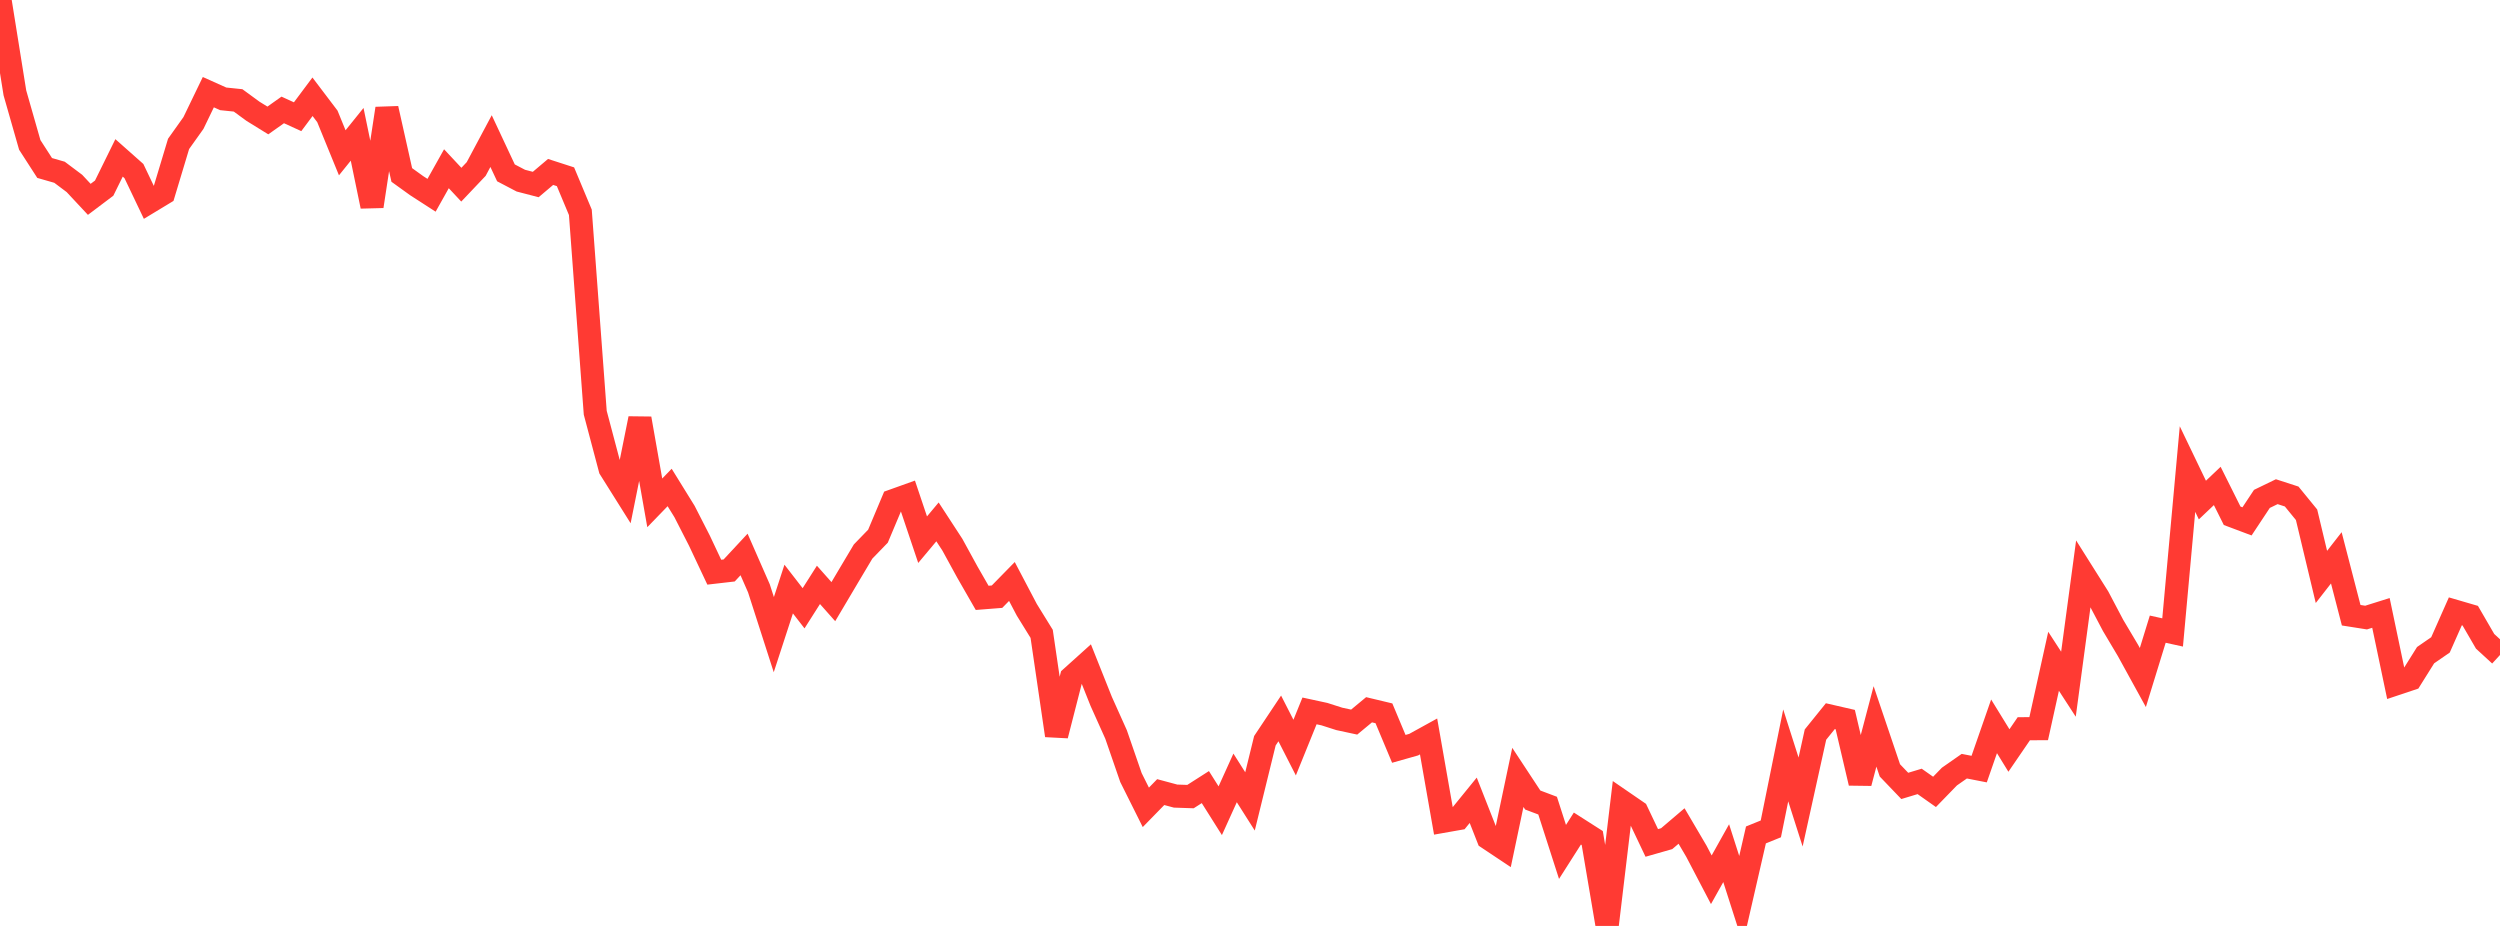 <?xml version="1.0" standalone="no"?>
<!DOCTYPE svg PUBLIC "-//W3C//DTD SVG 1.1//EN" "http://www.w3.org/Graphics/SVG/1.1/DTD/svg11.dtd">

<svg width="135" height="50" viewBox="0 0 135 50" preserveAspectRatio="none" 
  xmlns="http://www.w3.org/2000/svg"
  xmlns:xlink="http://www.w3.org/1999/xlink">


<polyline points="0.0, 0.0 0.804, 5.015 1.607, 7.824 2.411, 9.071 3.214, 9.302 4.018, 9.905 4.821, 10.765 5.625, 10.159 6.429, 8.526 7.232, 9.238 8.036, 10.925 8.839, 10.439 9.643, 7.77 10.446, 6.642 11.25, 4.977 12.054, 5.338 12.857, 5.421 13.661, 6.009 14.464, 6.505 15.268, 5.936 16.071, 6.303 16.875, 5.225 17.679, 6.286 18.482, 8.251 19.286, 7.253 20.089, 11.14 20.893, 5.861 21.696, 9.447 22.5, 10.026 23.304, 10.545 24.107, 9.112 24.911, 9.973 25.714, 9.127 26.518, 7.619 27.321, 9.334 28.125, 9.755 28.929, 9.964 29.732, 9.285 30.536, 9.545 31.339, 11.465 32.143, 22.287 32.946, 25.316 33.75, 26.597 34.554, 22.601 35.357, 27.154 36.161, 26.324 36.964, 27.622 37.768, 29.194 38.571, 30.898 39.375, 30.805 40.179, 29.941 40.982, 31.772 41.786, 34.272 42.589, 31.809 43.393, 32.847 44.196, 31.583 45.0, 32.489 45.804, 31.132 46.607, 29.783 47.411, 28.953 48.214, 27.043 49.018, 26.755 49.821, 29.143 50.625, 28.182 51.429, 29.416 52.232, 30.883 53.036, 32.284 53.839, 32.221 54.643, 31.4 55.446, 32.927 56.25, 34.228 57.054, 39.715 57.857, 36.582 58.661, 35.858 59.464, 37.871 60.268, 39.662 61.071, 41.987 61.875, 43.597 62.679, 42.773 63.482, 42.989 64.286, 43.016 65.089, 42.503 65.893, 43.779 66.696, 42.007 67.5, 43.276 68.304, 40 69.107, 38.795 69.911, 40.37 70.714, 38.389 71.518, 38.563 72.321, 38.82 73.125, 38.993 73.929, 38.327 74.732, 38.519 75.536, 40.438 76.339, 40.211 77.143, 39.768 77.946, 44.346 78.75, 44.204 79.554, 43.215 80.357, 45.257 81.161, 45.793 81.964, 41.979 82.768, 43.201 83.571, 43.504 84.375, 46.004 85.179, 44.742 85.982, 45.255 86.786, 50.0 87.589, 43.277 88.393, 43.829 89.196, 45.518 90.0, 45.288 90.804, 44.604 91.607, 45.97 92.411, 47.507 93.214, 46.071 94.018, 48.582 94.821, 45.086 95.625, 44.76 96.429, 40.791 97.232, 43.309 98.036, 39.667 98.839, 38.672 99.643, 38.857 100.446, 42.282 101.25, 39.225 102.054, 41.601 102.857, 42.439 103.661, 42.196 104.464, 42.762 105.268, 41.935 106.071, 41.374 106.875, 41.531 107.679, 39.222 108.482, 40.527 109.286, 39.352 110.089, 39.347 110.893, 35.709 111.696, 36.947 112.5, 30.974 113.304, 32.25 114.107, 33.773 114.911, 35.125 115.714, 36.586 116.518, 33.975 117.321, 34.152 118.125, 25.33 118.929, 27.003 119.732, 26.241 120.536, 27.852 121.339, 28.154 122.143, 26.94 122.946, 26.551 123.75, 26.812 124.554, 27.797 125.357, 31.154 126.161, 30.123 126.964, 33.222 127.768, 33.349 128.571, 33.097 129.375, 36.931 130.179, 36.662 130.982, 35.379 131.786, 34.824 132.589, 33.012 133.393, 33.247 134.196, 34.631 135.0, 35.369" fill="none" stroke="#ff3a33" stroke-width="1.25"/>

</svg>